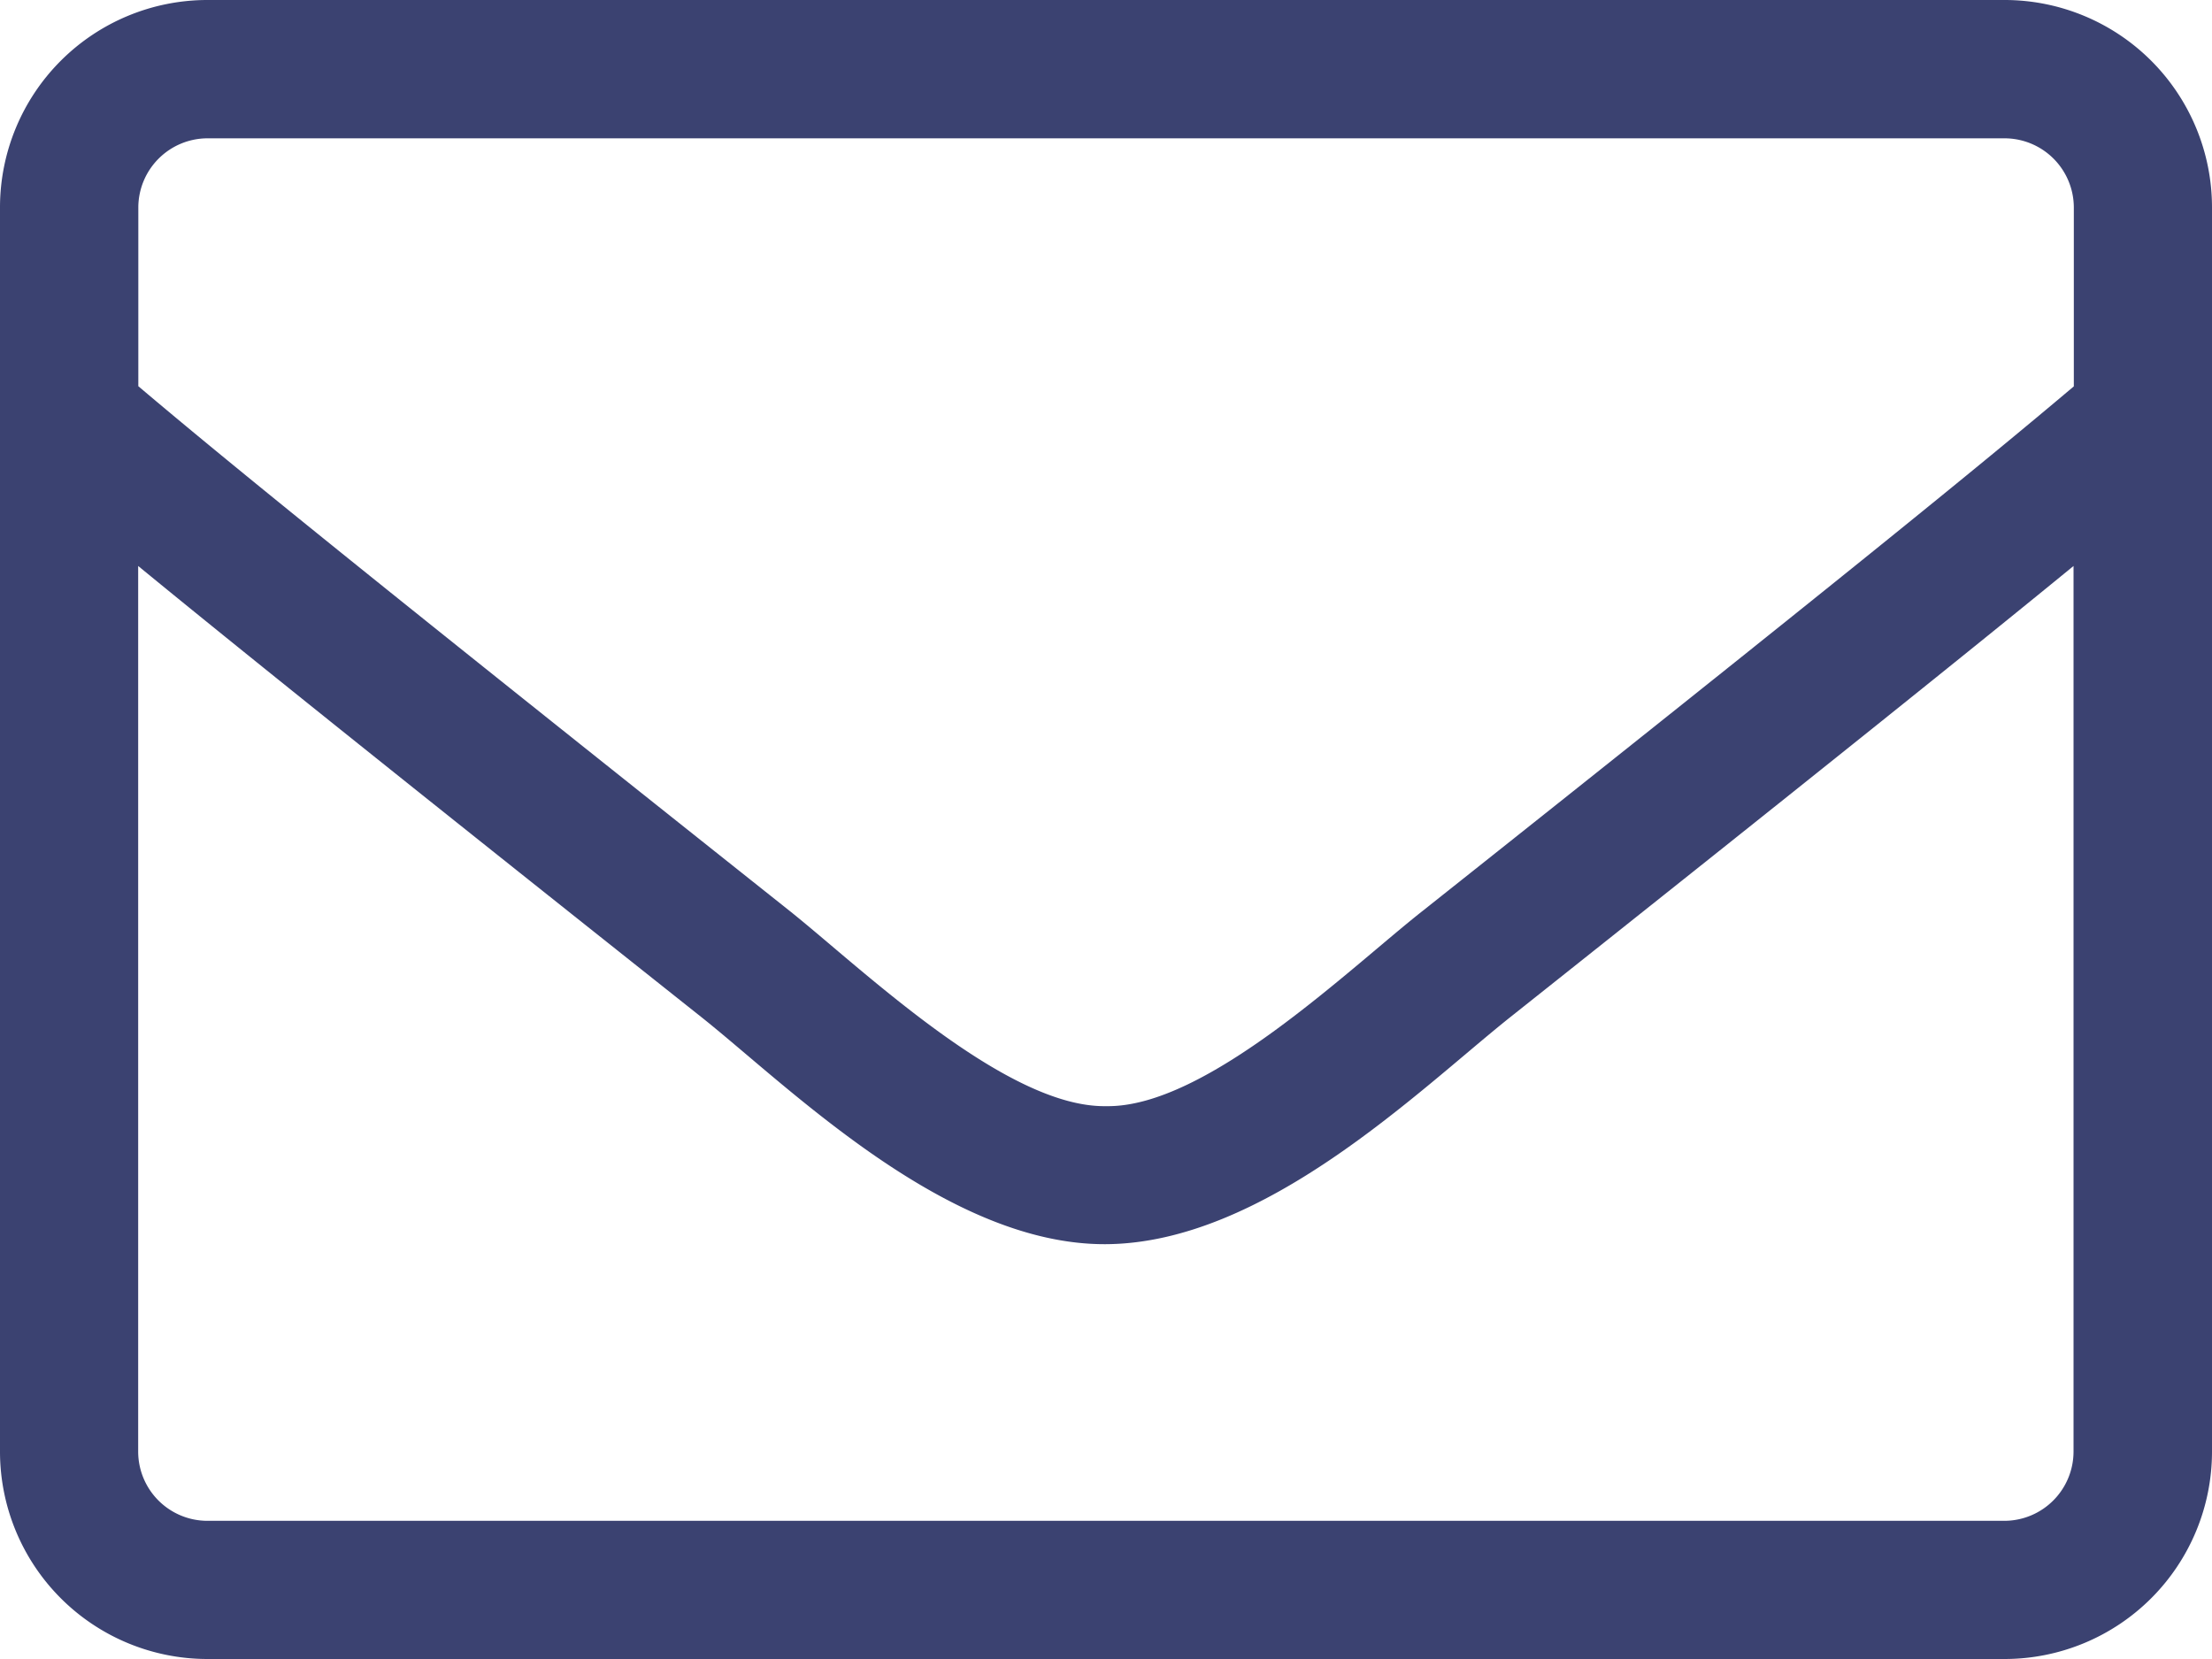 <svg xmlns="http://www.w3.org/2000/svg" width="15" height="11.25" viewBox="0 0 15 11.25">
  <path id="icon-mail" d="M13.594-11.25H1.406A1.407,1.407,0,0,0,0-9.844v8.438A1.407,1.407,0,0,0,1.406,0H13.594A1.407,1.407,0,0,0,15-1.406V-9.844A1.407,1.407,0,0,0,13.594-11.25Zm-12.187.938H13.594a.47.47,0,0,1,.469.469v1.213c-.642.542-1.559,1.289-4.412,3.554-.5.393-1.471,1.339-2.15,1.327-.68.012-1.658-.935-2.15-1.327C2.5-7.342,1.579-8.089.938-8.631V-9.844A.47.47,0,0,1,1.406-10.312ZM13.594-.937H1.406a.47.47,0,0,1-.469-.469V-7.412c.668.548,1.723,1.395,3.829,3.067.6.48,1.661,1.538,2.733,1.532s2.118-1.04,2.733-1.532c2.106-1.673,3.161-2.52,3.829-3.067v6.006A.47.47,0,0,1,13.594-.937Z" transform="translate(0 11.25)" fill="#3b4271"/>
</svg>
